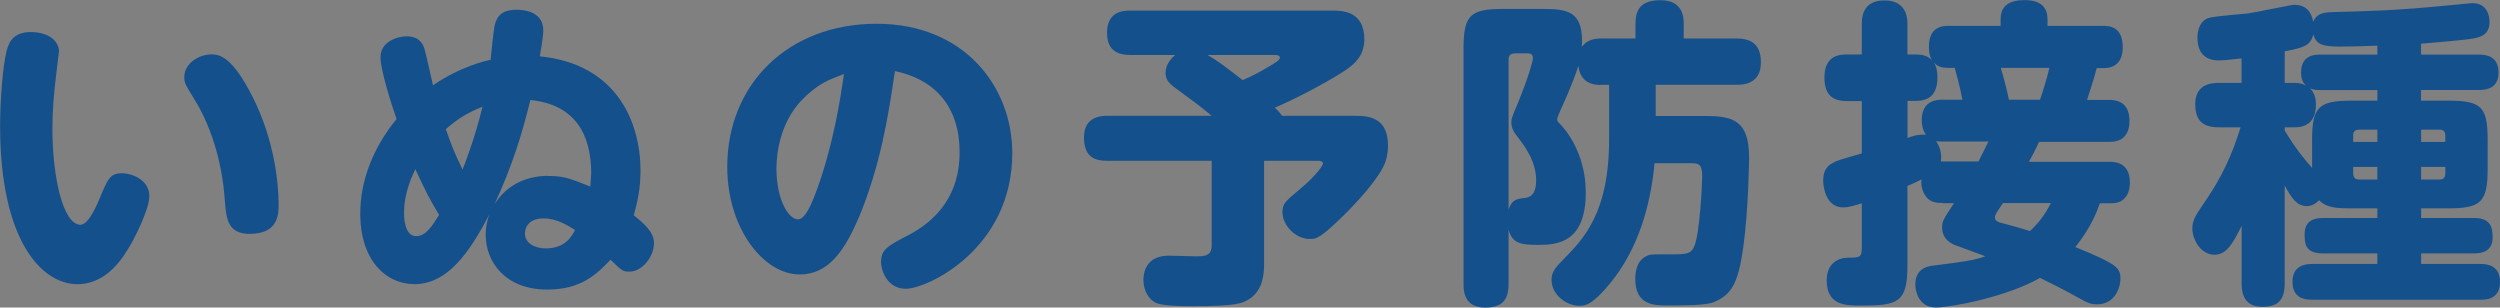 <?xml version="1.0" encoding="UTF-8"?>
<svg id="_レイヤー_2" data-name="レイヤー 2" xmlns="http://www.w3.org/2000/svg" width="240.94" height="29.64" xmlns:xlink="http://www.w3.org/1999/xlink" viewBox="0 0 240.94 29.64">
  <rect x="0" y="0" width="240.94" height="29.64" fill="#808080" stroke="none"/>
  <defs>
    <style>
      .cls-1 {
        fill: none;
      }

      .cls-2 {
        fill: #fff;
      }

      .cls-3 {
        fill: #14508c;
      }

      .cls-4 {
        clip-path: url(#clippath);
      }
    </style>
    <clipPath id="clippath">
      <rect class="cls-1" x="-580.26" y="-308.12" width="1400" height="247"/>
    </clipPath>
  </defs>
  <g class="cls-4">
    <g>
      <circle class="cls-2" cx="-19.68" cy="-56.11" r="77.02"/>
      <circle class="cls-2" cx="243.73" cy="-69.05" r="77.02"/>
      <path class="cls-2" d="M-616.46,20.91c21.17-19.99,109.36-155.22,109.36-155.22l90.55-66.32,90.31,48.92L-183.72-49.65l65.85,3.53L37.35-83.75l116.42-36.45,37.63,58.8,196.38,3.53,95.25-28.22,103.48-76.43,85.84,9.41,87.02,39.04,82.78,56.44V254.92H-614.11l-2.35-234.01Z"/>
    </g>
    <rect class="cls-1" x="-580.26" y="-308.47" width="1400" height="495.35"/>
  </g>
  <g>
    <path class="cls-3" d="M5.67,5.05c0,.09-.28,2.29-.31,2.6-.15,1.36-.31,2.85-.31,4.77,0,4.59,1.02,9.24,2.7,9.24.68,0,1.36-1.36,1.83-2.48.81-1.95,1.02-2.48,2.17-2.48,1.02,0,2.64.68,2.64,2.17,0,1.4-1.49,4.12-1.61,4.37-.78,1.4-2.36,4.15-5.33,4.15-3.38,0-7.44-4.12-7.44-15.25,0-2.6.28-5.8.59-7.07.16-.68.46-1.98,2.36-1.98,1.49,0,2.73.68,2.73,1.95ZM24.31,9.27c2.2,4.31,2.54,8.59,2.54,10.39,0,.96,0,2.88-2.79,2.88-2.14,0-2.26-1.52-2.39-3.19-.28-4.09-1.49-7.47-2.95-9.8-.87-1.43-.96-1.55-.96-2.14,0-1.21,1.3-2.17,2.64-2.17.81,0,2.02.31,3.91,4.03Z"/>
    <path class="cls-3" d="M39.9,27.38c-2.7,0-5.18-2.29-5.18-6.79,0-3.1,1.18-6.29,3.5-9.12-.5-1.4-1.55-4.74-1.55-5.95,0-1.55,1.71-2.02,2.51-2.02,1.27,0,1.58.78,1.71,1.15.16.5.71,3.01.84,3.57,2.67-1.83,5.18-2.39,5.55-2.45.06-.5.28-2.95.43-3.47.31-1.05,1.02-1.36,2.08-1.36.47,0,2.57.06,2.57,1.98,0,.37-.06.96-.34,2.51,7.5.74,9.71,6.45,9.71,11.01,0,1.67-.28,3.01-.65,4.31.93.74,1.95,1.61,1.95,2.67,0,1.33-1.15,2.76-2.36,2.76-.62,0-.68-.03-1.83-1.15-1.3,1.36-2.79,2.88-6.11,2.88-4,0-5.92-2.64-5.92-5.27,0-.96.22-1.58.34-1.95-1.92,3.66-4,6.7-7.25,6.7ZM40.02,16.31c-.25.56-1.08,2.2-1.08,4.22,0,.5.06,2.23,1.18,2.23.9,0,1.52-.96,2.2-2.05-.93-1.55-1.18-2.02-2.29-4.4ZM42.97,12.46c.53,1.49.81,2.26,1.61,3.88.25-.65,1.18-2.98,1.92-6.05-1.55.59-2.64,1.36-3.54,2.17ZM52.83,16.96c1.52,0,2.05.22,4.06,1.02,0-.19.09-1.09.09-1.24,0-3.91-1.64-6.67-5.86-7.1-.87,3.5-1.77,6.36-3.44,10.01,1.71-2.7,4.56-2.7,5.15-2.7ZM52.39,21.05c-1.71,0-1.8,1.21-1.8,1.46,0,.87.87,1.43,2.01,1.43,1.89,0,2.51-1.18,2.82-1.77-.68-.43-1.74-1.12-3.04-1.12Z"/>
    <path class="cls-3" d="M82.74,21.02c-1.43,3.35-3.01,5.43-5.67,5.43-3.47,0-6.98-4.43-6.98-10.36,0-8,5.89-13.8,14.39-13.8s13.08,6.11,13.08,12.46c0,9.27-8.22,13.08-10.26,13.08-1.83,0-2.39-1.83-2.39-2.57,0-1.21.62-1.55,2.64-2.6,4.5-2.36,4.93-6.05,4.93-7.97,0-1.36-.09-6.54-6.23-7.84-.62,4.22-1.37,9.05-3.5,14.17ZM77.22,9.7c-1.89,2.02-2.39,4.74-2.39,6.54,0,3.04,1.18,4.9,2.08,4.9.77,0,1.46-1.89,1.83-2.88,1.61-4.46,2.26-8.81,2.6-11.13-1.55.59-2.57.96-4.12,2.57Z"/>
    <path class="cls-3" d="M116.81,15.5h-10.08c-1.27,0-2.26-.4-2.26-2.26,0-2.08,1.77-2.08,2.26-2.08h10.04c-1.05-.9-1.92-1.52-3.35-2.57-.59-.43-1.09-.81-1.09-1.55s.46-1.36.93-1.74h-4.28c-1.24,0-2.29-.4-2.29-2.14,0-2.05,1.52-2.14,2.29-2.14h19.38c.93,0,3.13,0,3.13,2.76,0,1.64-1.02,2.42-1.71,2.91-.87.62-4.09,2.48-6.92,3.69.34.31.5.5.71.78h7.01c1.15,0,3.19.06,3.19,2.85,0,.84-.19,1.52-.37,1.89-.81,1.71-2.91,3.84-3.47,4.43-2.7,2.7-3.07,2.7-3.69,2.7-1.43,0-2.64-1.36-2.64-2.57,0-.84.25-1.02,1.64-2.2,1.83-1.52,2.26-2.39,2.26-2.48,0-.22-.22-.28-.4-.28h-5.27v9.8c0,1.09-.09,2.64-1.4,3.5-.65.43-1.24.71-5.43.71-1.27,0-2.79-.03-3.5-.28-.68-.25-1.3-1.12-1.3-2.26,0-.56.16-2.33,2.45-2.33.34,0,2.01.06,2.39.06,1.12.03,1.74-.03,1.74-1.09v-8.12ZM116.38,5.3c.84.47,1.67,1.09,3.38,2.42.78-.34,1.4-.62,2.57-1.33.34-.19,1.02-.59,1.02-.81s-.22-.28-.43-.28h-6.54Z"/>
    <path class="cls-3" d="M154.26,8.19c-1.33,0-2.02-.68-2.14-1.86-.53,1.71-1.61,4.03-1.71,4.25-.06.12-.34.81-.34.9,0,.12,0,.22.34.53.19.19,2.42,2.51,2.42,6.54,0,4.9-2.82,5.05-4.59,5.05-1.58,0-2.48-.09-2.85-1.46v5.24c0,1.64-.71,2.26-2.29,2.26-2.02,0-2.05-1.67-2.05-2.26V4.74c0-3.26.59-3.88,3.84-3.88h3.75c2.39,0,4.03.16,3.81,3.66.46-.62,1.05-.81,1.92-.81h3.25v-1.4c0-1.3.43-2.29,2.42-2.29,2.23,0,2.23,1.77,2.23,2.29v1.4h5.08c1.15,0,2.36.34,2.36,2.29,0,2.17-1.8,2.17-2.36,2.17h-7.78v3.01h4.81c2.64,0,4.19.43,4.19,4,0,.34-.06,5.05-.56,8.65-.47,3.32-1.05,4.53-2.79,5.27-.77.34-2.95.34-4.43.34-1.36,0-3.19,0-3.19-2.57,0-.53.09-1.67.99-2.14.46-.25.46-.22,2.7-.22,1.33,0,1.74-.09,2.02-.84.5-1.21.74-5.86.74-6.7,0-1.24-.4-1.24-1.18-1.24h-3.41c-.4,4.19-1.61,8.31-4.28,11.57-1.74,2.11-2.39,2.17-2.98,2.17-1.18,0-2.67-1.02-2.67-2.51,0-.62.25-1.05.96-1.77,2.14-2.17,4.59-4.62,4.59-11.81v-5.21h-.84ZM145.98,5.15c-.43,0-.59.22-.59.59v14.45c.34-.96.74-1.02,1.64-1.12.68-.09,1.02-.65,1.02-1.67,0-1.86-1.09-3.29-1.8-4.22-.34-.43-.59-.81-.59-1.4,0-.34.06-.5.62-1.83.99-2.42,1.46-4.06,1.46-4.34,0-.47-.37-.47-.59-.47h-1.18Z"/>
    <path class="cls-3" d="M187.21,19.56c-.71,0-1.39-.09-1.8-.96-.28-.62-.25-.9-.22-1.3-.71.34-.84.4-1.36.62v7.69c0,3.53-.9,3.84-4.43,3.84-1.49,0-3.35,0-3.35-2.42,0-1.71,1.15-2.2,2.14-2.2s1.24-.03,1.24-.87v-4.37c-.53.16-1.21.4-1.8.4-1.58,0-1.92-1.83-1.92-2.6,0-.87.34-1.36.84-1.64.47-.28.71-.34,2.88-.96v-5.05h-1.4c-1.08,0-2.2-.31-2.2-2.26,0-2.2,1.52-2.23,2.2-2.23h1.4v-2.95c0-1.15.43-2.26,2.2-2.26,2.17,0,2.2,1.8,2.2,2.26v2.95h.71c.78,0,1.27.12,1.67.59-.25-.37-.31-.9-.31-1.33,0-2.02,1.4-2.02,1.95-2.02h4.96v-.62c0-1.3.81-1.86,2.29-1.86,1.64,0,2.23.74,2.23,1.86v.62h5.3c.62,0,1.95.03,1.95,2.05,0,1.46-.78,2.02-1.8,2.02h-.71c-.31,1.18-.37,1.3-.93,3.07h2.11c.46,0,1.98,0,1.98,2.02s-1.52,2.02-1.95,2.02h-6.76c-.31.65-.62,1.3-.99,1.92h7.72c.5,0,2.02,0,2.02,2.02,0,.47-.12,1.98-1.77,1.98h-1.12c-.31.84-.84,2.29-2.36,4.22,3.97,1.64,4.34,1.95,4.34,3.1,0,.59-.4,2.42-2.26,2.42-.43,0-.78-.06-1.55-.5-1.83-1.02-2.64-1.4-3.94-2.05-3.13,1.8-8.53,2.85-10.04,2.85-1.71,0-1.98-1.67-1.98-2.2,0-1.64,1.3-1.8,1.92-1.86,2.95-.37,3.63-.47,4.84-.87-.81-.31-2.23-.81-2.85-1.05-.34-.12-1.33-.53-1.33-1.74,0-.59.16-.84,1.15-2.33h-1.12ZM189.13,9.61c-.22-1.18-.59-2.54-.74-3.07h-.68c-.81,0-1.12-.28-1.33-.53.16.28.34.62.34,1.46,0,1.89-1.05,2.26-2.17,2.26h-.71v3.57c.46-.19,1.05-.37,1.77-.31-.4-.59-.4-1.18-.4-1.4,0-1.98,1.55-1.98,2.01-1.98h1.92ZM187.21,13.64c-.25,0-.34,0-.62-.03.31.43.59,1.09.46,1.95h3.63c.09-.19.81-1.61.96-1.92h-4.43ZM193.04,19.56c-.68,1.02-.78,1.15-.78,1.4,0,.34.4.47.53.5.96.25,1.89.5,2.85.81,1.18-1.09,1.67-2.05,2.02-2.7h-4.62ZM196.61,9.61c.37-1.09.71-2.23.9-3.07h-4.68c.12.4.56,1.92.78,3.07h3.01Z"/>
    <path class="cls-3" d="M233.34,9.7h2.6c3.22,0,3.81.59,3.81,3.81v2.73c0,3.26-.65,3.84-3.81,3.84h-2.6v.93h5.12c1.55,0,1.77.87,1.77,1.86,0,1.36-1.02,1.55-1.77,1.55h-5.12v1.02h5.71c.71,0,1.89.16,1.89,1.74,0,1.71-1.43,1.71-1.89,1.71h-16.22c-.74,0-1.89-.16-1.89-1.74,0-1.67,1.43-1.71,1.89-1.71h6.29v-1.02h-5.24c-1.64,0-1.77-.84-1.77-1.83,0-1.33.9-1.58,1.77-1.58h5.24v-.93h-2.45c-1.55,0-2.45-.06-3.16-.78-.37.37-.74.56-1.21.56-.99,0-1.49-.87-2.11-1.98v9.43c0,1.64-.68,2.26-2.17,2.26-1.98,0-1.98-1.74-1.98-2.26v-5.55c-.96,1.98-1.58,2.79-2.61,2.79-1.33,0-2.14-1.46-2.14-2.54,0-.68.25-1.18.9-2.11,2.02-2.88,2.92-4.99,3.75-7.63h-2.08c-1.64,0-2.29-.71-2.29-2.26,0-2.02,1.77-2.02,2.29-2.02h2.17v-2.36c-1.09.12-1.71.19-2.17.19-.43,0-2.08,0-2.08-2.2,0-.84.34-1.67,1.08-1.89.5-.16,3.13-.37,3.72-.43.74-.09,4.25-.84,4.53-.84,1.05,0,1.64.59,1.83,1.64.28-.74.9-.9,1.77-.93,4.22-.12,6.14-.16,11.22-.65.78-.06,2.2-.22,2.33-.22,1.49,0,1.67,1.3,1.67,1.8,0,.74-.25,1.4-1.58,1.61-1.12.19-3.91.4-5.02.5v1.05h5.58c.71,0,1.89.16,1.89,1.74,0,1.67-1.46,1.67-1.89,1.67h-5.58v1.02ZM229.12,4.4c-1.71.06-2.54.09-3.57.09-1.71,0-2.33-.19-2.6-1.18-.28,1.12-.93,1.27-2.76,1.64v3.04h.96c.34,0,.74.06,1.09.25-.22-.22-.47-.47-.47-1.27,0-1.71,1.4-1.71,1.89-1.71h5.46v-.87ZM229.12,8.68h-5.46c-.31,0-.68,0-1.02-.16.43.43.56.99.56,1.55,0,.96-.31,2.2-2.05,2.2h-.96v.31c.93,1.55,1.89,2.79,2.64,3.6v-2.67c0-3.22.62-3.81,3.84-3.81h2.45v-1.02ZM229.12,12.5h-1.8c-.34,0-.53.19-.53.53v.65h2.33v-1.18ZM229.12,17.3v-1.21h-2.33v.65c0,.34.19.56.53.56h1.8ZM233.34,12.5v1.18h2.33v-.65c0-.34-.19-.53-.53-.53h-1.8ZM233.34,17.3h1.8c.34,0,.53-.19.53-.56v-.65h-2.33v1.21Z"/>
  </g>
</svg>